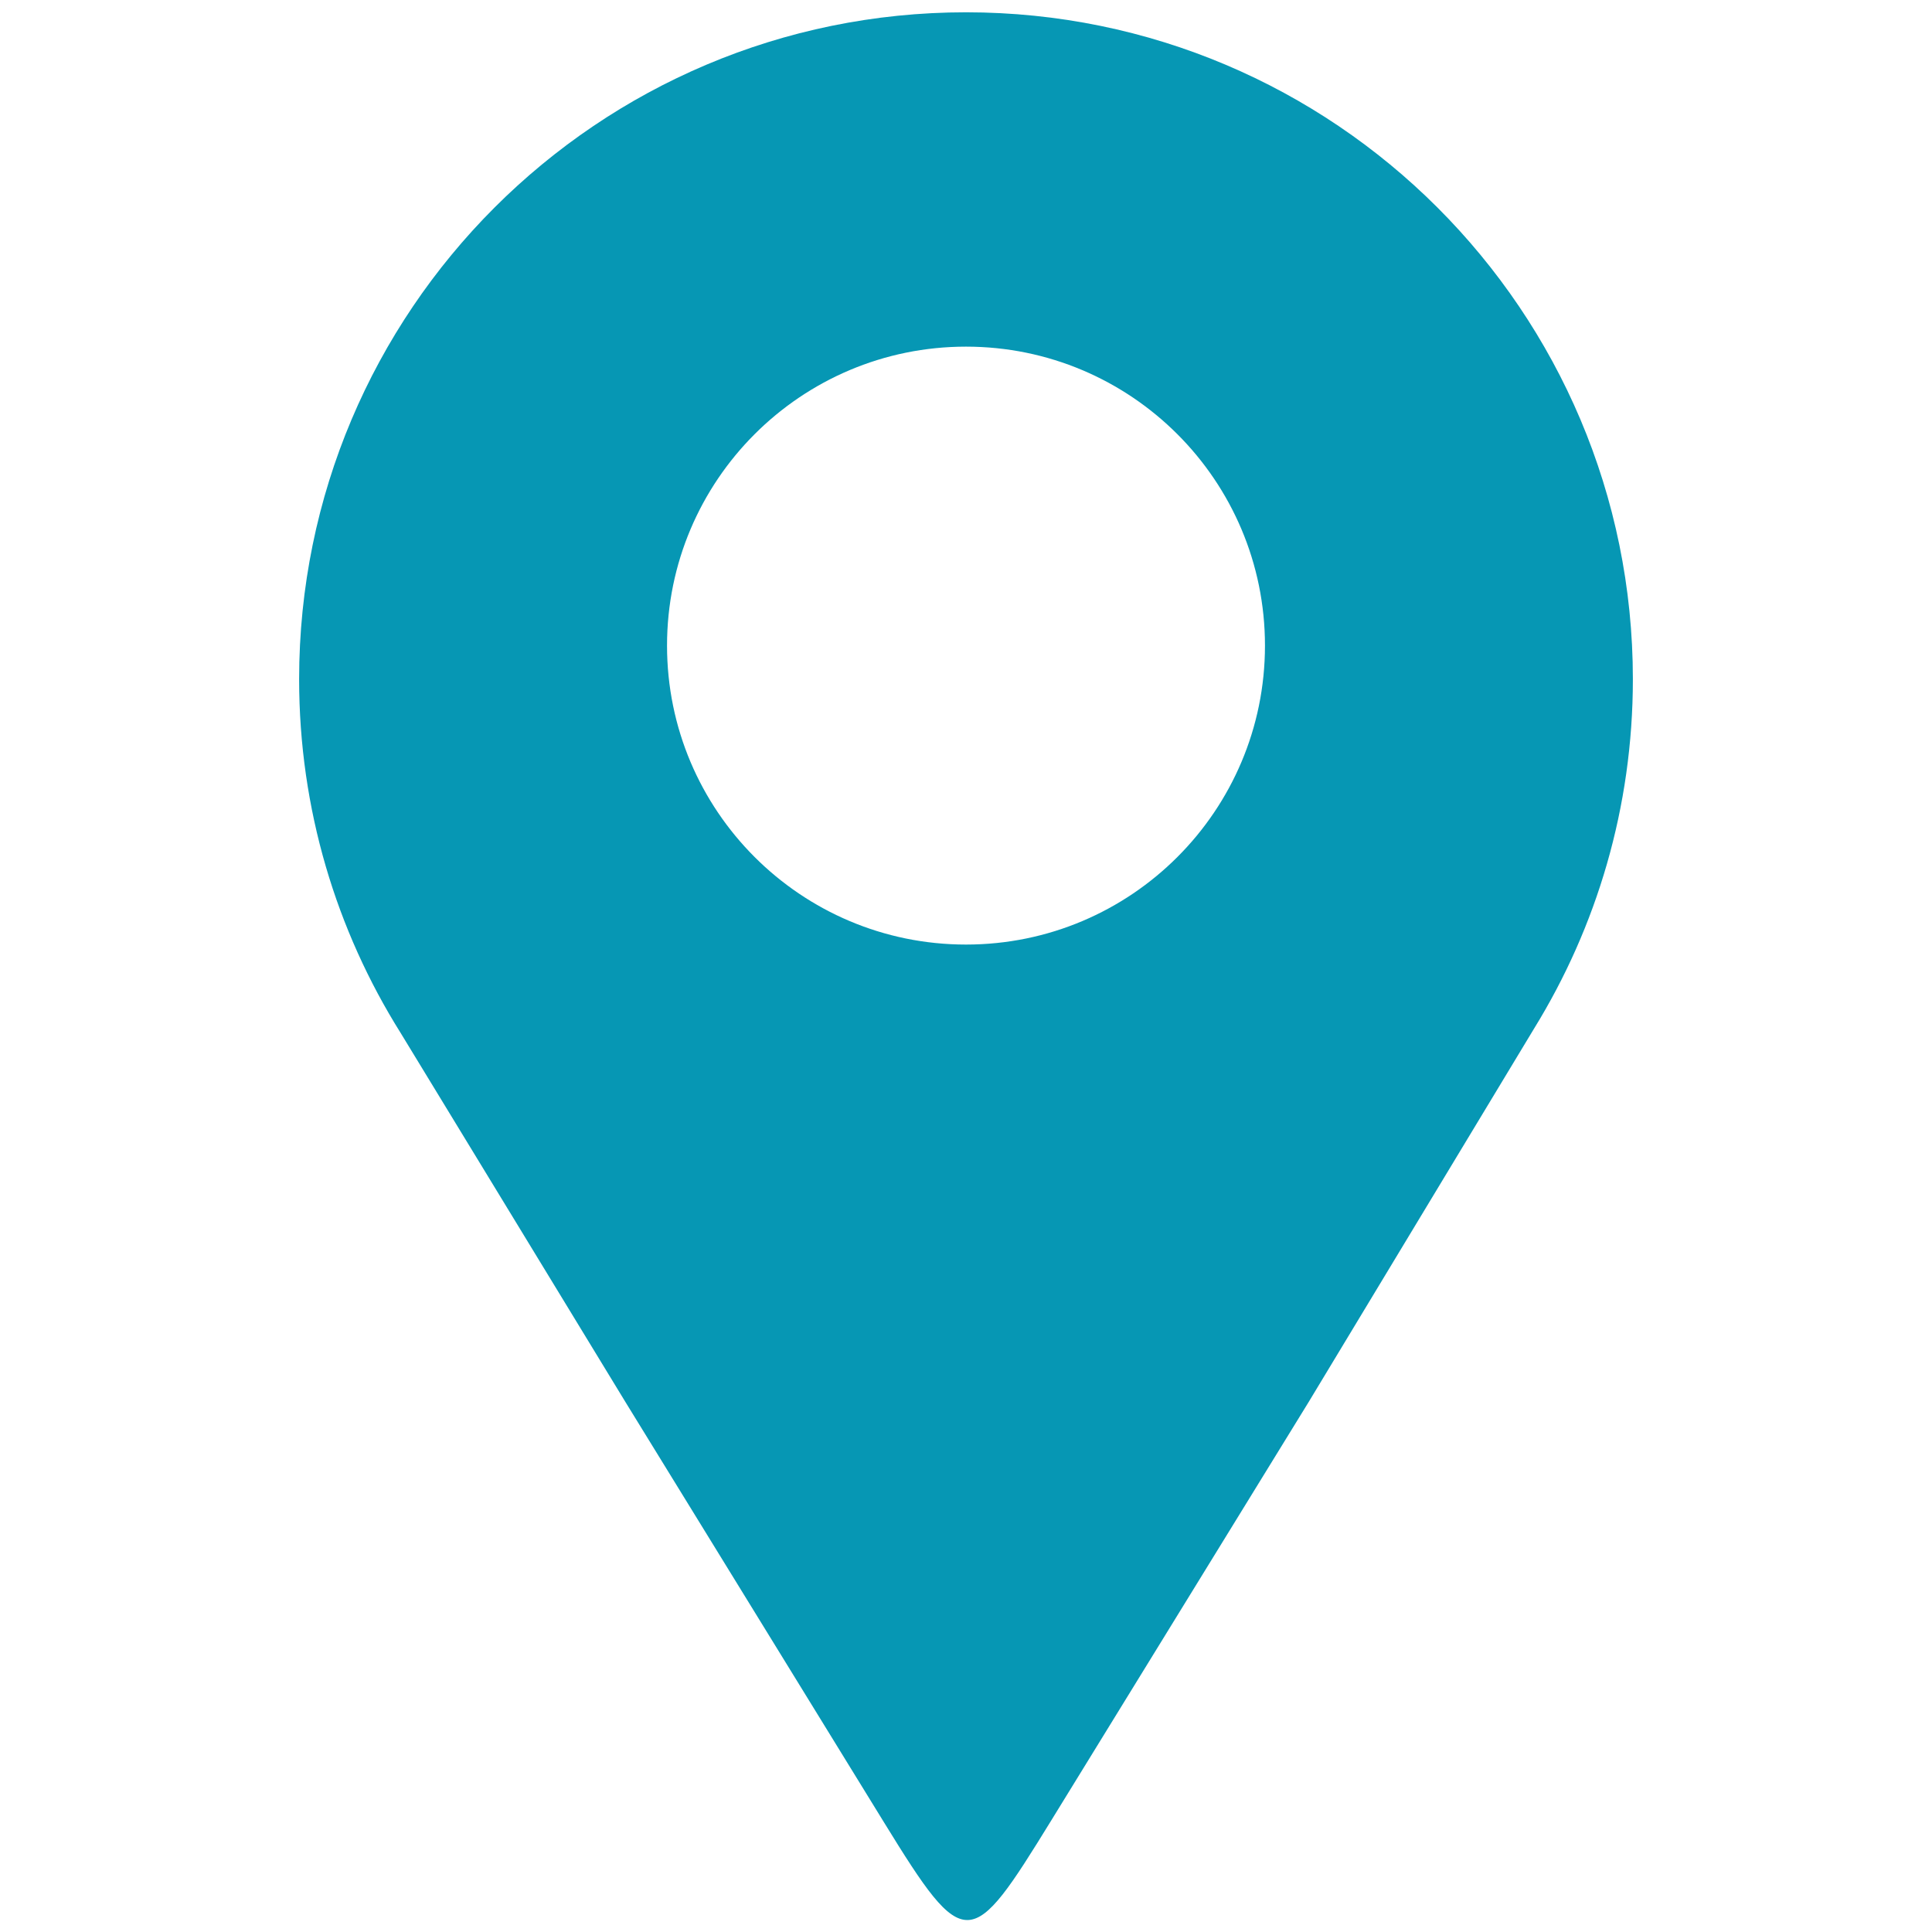 <svg xmlns="http://www.w3.org/2000/svg" xmlns:xlink="http://www.w3.org/1999/xlink" width="1080" zoomAndPan="magnify" viewBox="0 0 810 810" height="1080" preserveAspectRatio="xMidYMid meet" version="1.0"><defs><clipPath id="1b387c1250"><path d="M 125.41 5 L 684.91 5 L 684.91 805 L 125.41 805 Z M 125.41 5 " clip-rule="nonzero"/></clipPath></defs><g clip-path="url(#1b387c1250)"><path fill="#0697b4" d="M 405 5.156 C 559.414 5.156 684.59 130.336 684.59 284.75 C 684.59 338.477 669.426 388.648 643.156 431.258 C 611.648 483.449 580.137 535.652 548.629 587.852 C 510.254 650.23 479.199 700.711 440.828 763.09 C 406.996 818.09 404.711 819.445 370.703 764.16 C 332.523 702.09 300.422 649.918 262.246 587.852 C 230.805 536.238 199.379 484.629 167.938 433.02 C 141.004 390.035 125.41 339.219 125.41 284.75 C 125.41 130.336 250.586 5.156 405 5.156 Z M 405 145.332 C 474.223 145.332 530.344 201.453 530.344 270.672 C 530.344 339.898 474.227 396.012 405 396.012 C 335.773 396.012 279.656 339.898 279.656 270.672 C 279.66 201.453 335.777 145.332 405 145.332 Z M 405 145.332 " fill-opacity="1" fill-rule="evenodd"/></g></svg>